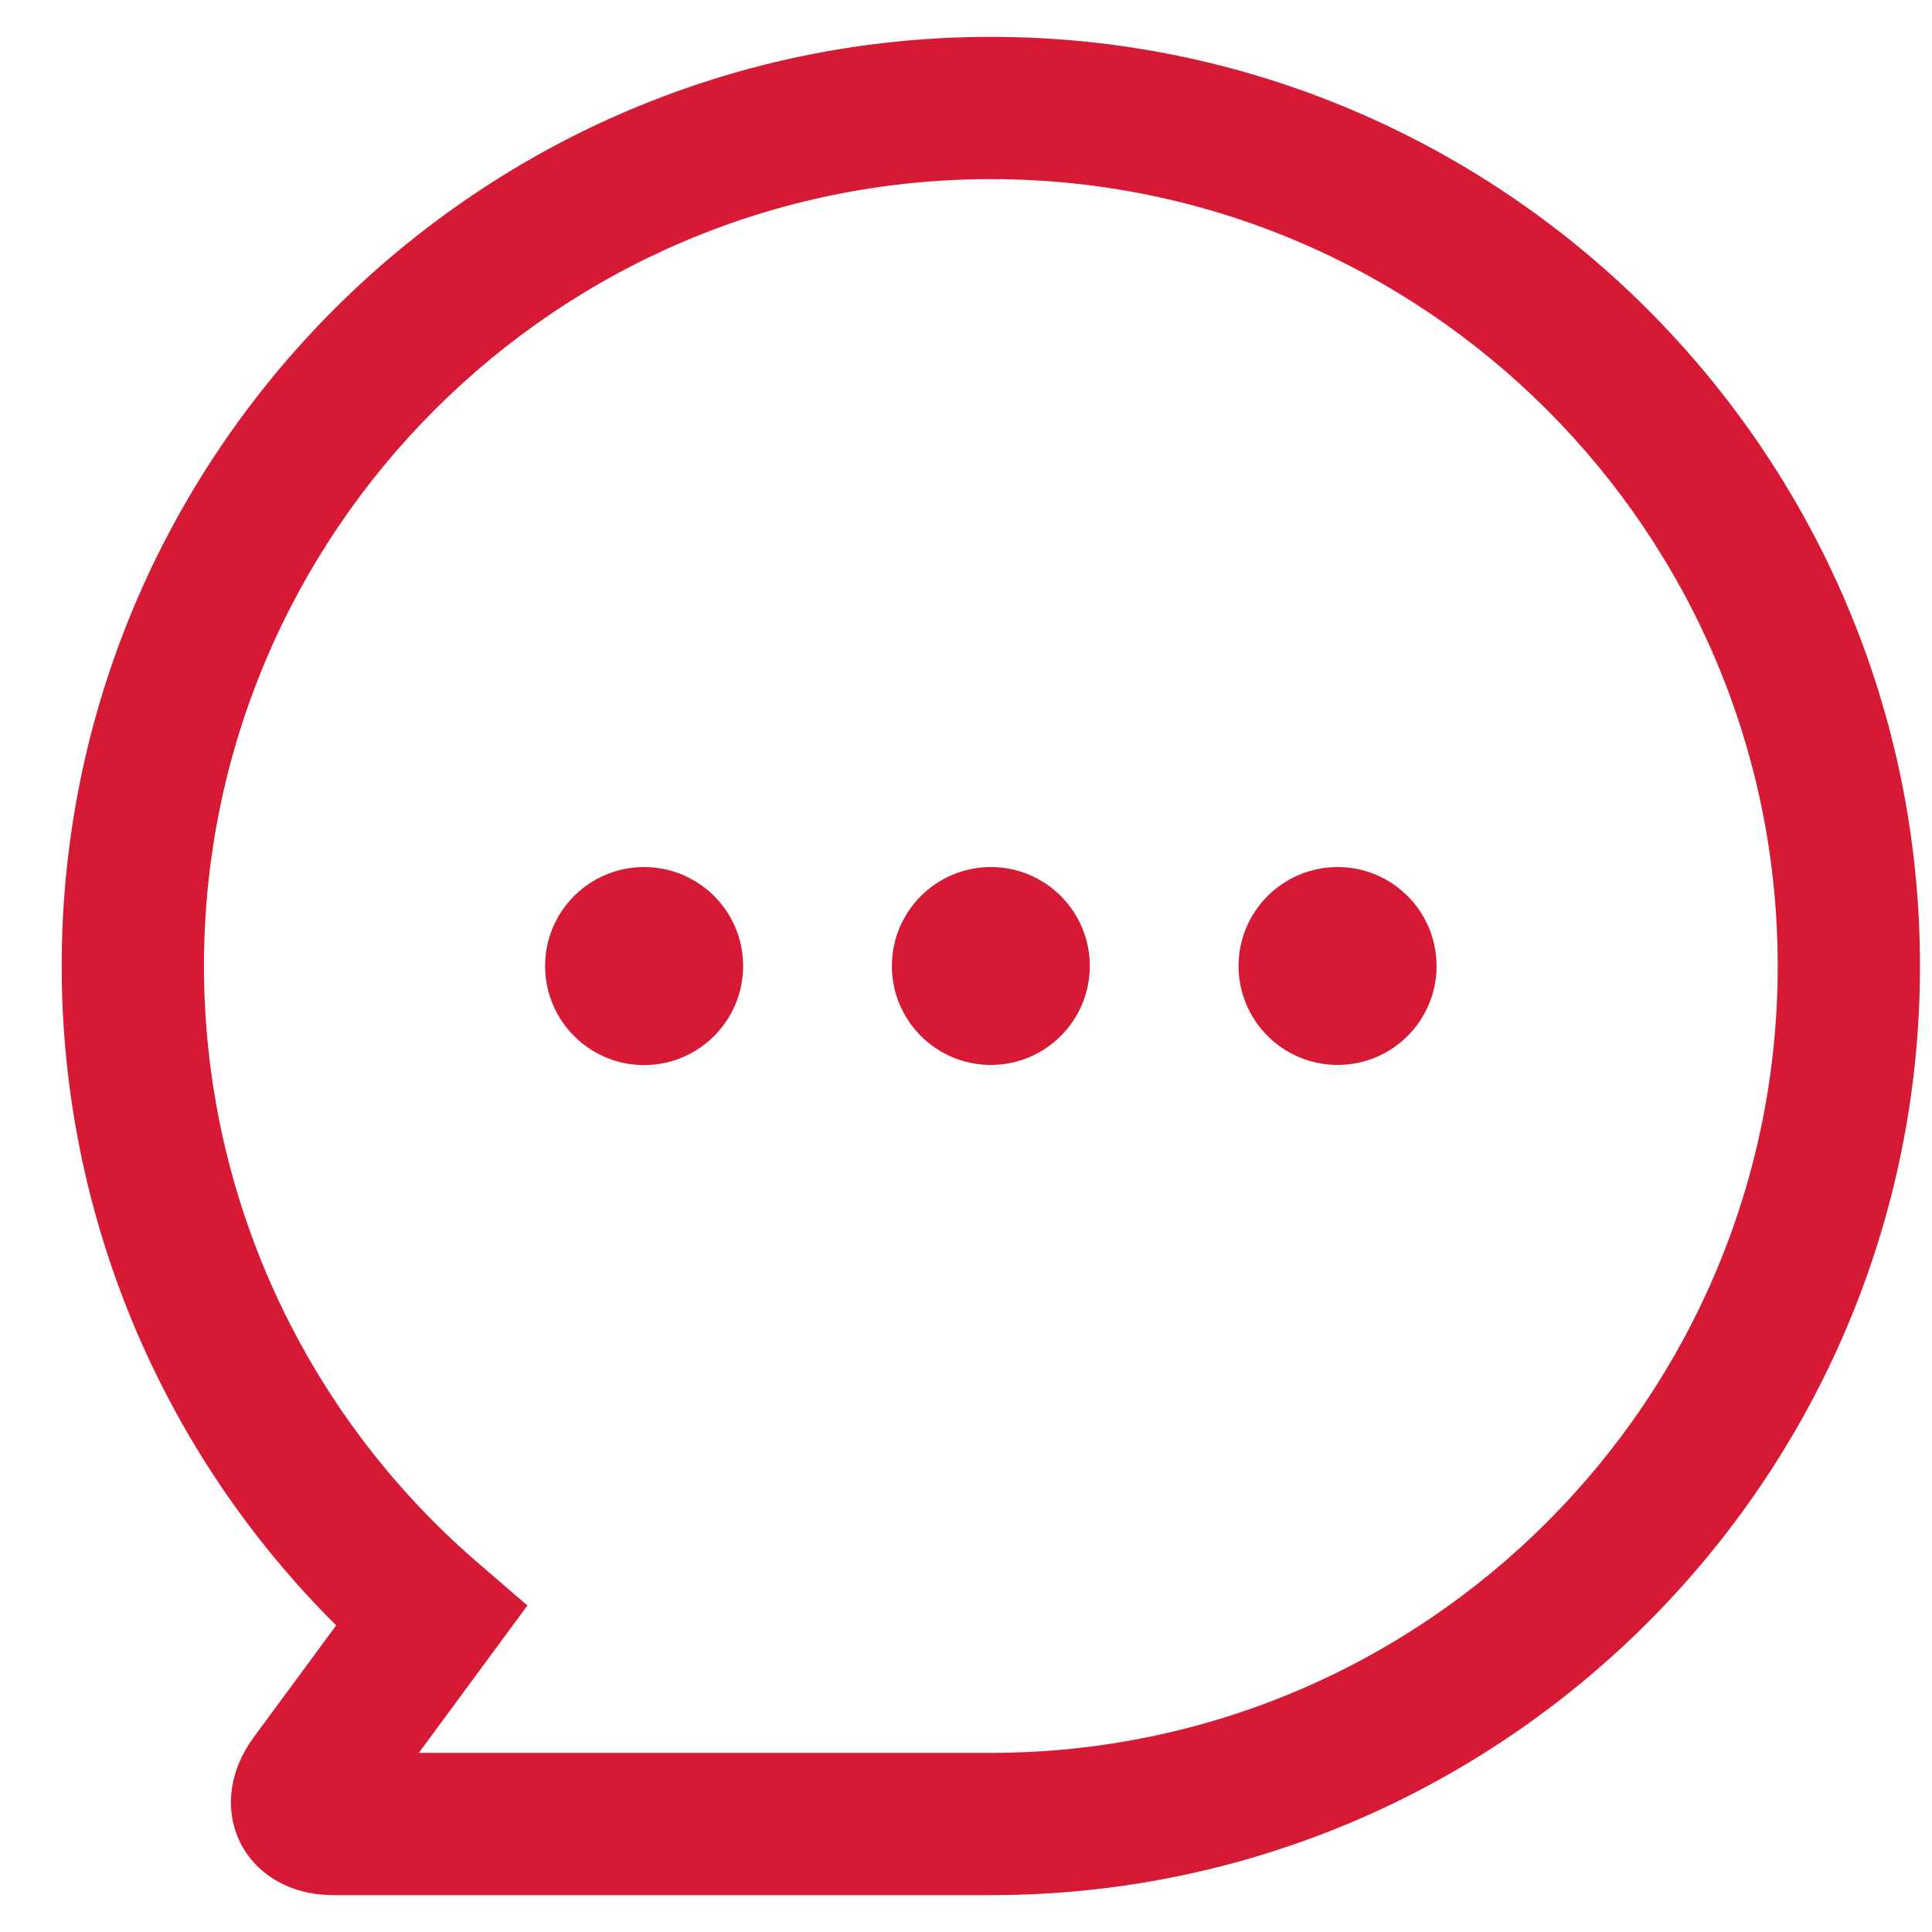 <svg width="14" height="14" viewBox="0 0 14 14" fill="none" xmlns="http://www.w3.org/2000/svg">
<path d="M7.18 13.733C7.08 13.733 2.415 13.733 2.415 13.733C2.114 13.733 1.863 13.592 1.743 13.356C1.624 13.12 1.659 12.834 1.837 12.591L2.436 11.778C1.166 10.517 0.447 8.801 0.447 7C0.447 3.287 3.467 0.267 7.18 0.267C10.892 0.267 13.913 3.287 13.913 7C13.913 10.713 10.892 13.733 7.18 13.733ZM7.18 12.702C10.324 12.702 12.882 10.144 12.882 7C12.882 3.856 10.324 1.298 7.18 1.298C4.035 1.298 1.478 3.856 1.478 7C1.478 8.661 2.2 10.236 3.46 11.322L3.822 11.634L3.035 12.702H7.18Z" fill="#D61935"/>
<path d="M5.385 7C5.385 7.396 5.064 7.718 4.667 7.718C4.271 7.718 3.95 7.396 3.95 7C3.95 6.604 4.271 6.283 4.667 6.283C5.064 6.283 5.385 6.604 5.385 7Z" fill="#D61935"/>
<path d="M7.18 7.717C7.576 7.717 7.897 7.396 7.897 7C7.897 6.604 7.576 6.283 7.18 6.283C6.784 6.283 6.463 6.604 6.463 7C6.463 7.396 6.784 7.717 7.18 7.717Z" fill="#D61935"/>
<path d="M9.693 7.717C10.089 7.717 10.41 7.396 10.41 7C10.41 6.604 10.089 6.283 9.693 6.283C9.297 6.283 8.975 6.604 8.975 7C8.975 7.396 9.297 7.717 9.693 7.717Z" fill="#D61935"/>
</svg>
